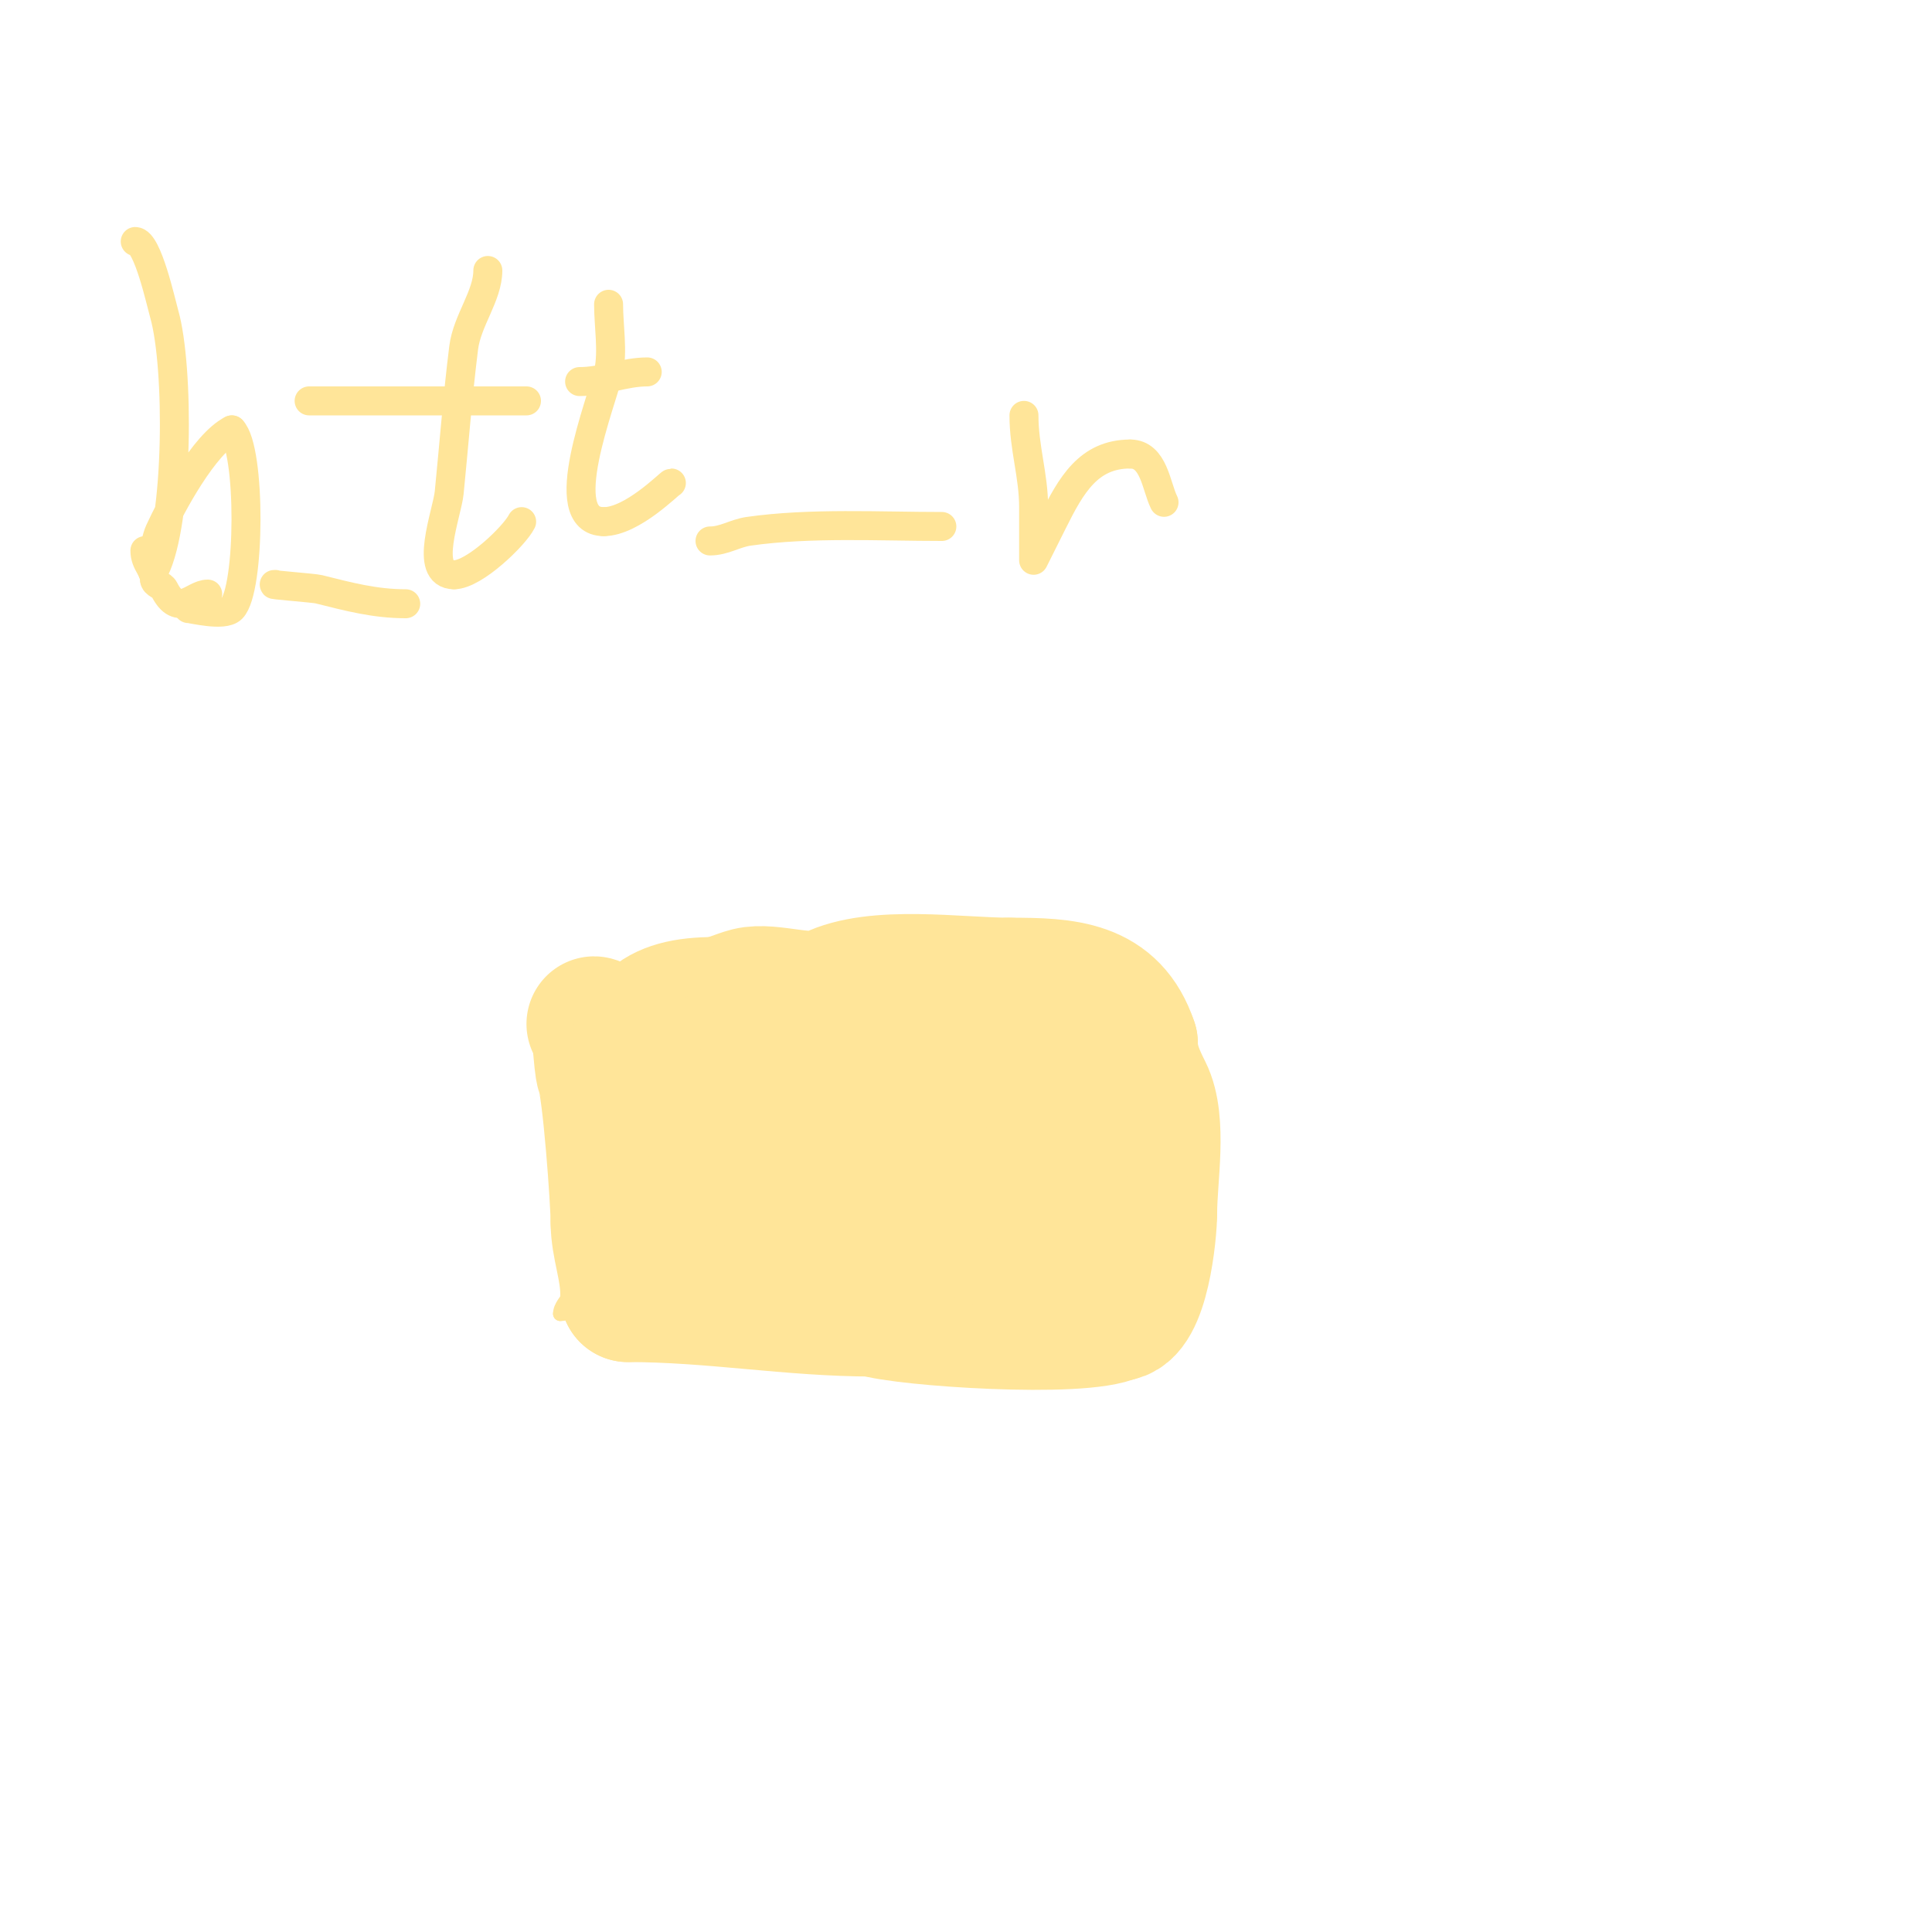 <svg viewBox='0 0 400 400' version='1.1' xmlns='http://www.w3.org/2000/svg' xmlns:xlink='http://www.w3.org/1999/xlink'><g fill='none' stroke='#ffe599' stroke-width='3' stroke-linecap='round' stroke-linejoin='round'><path d='M122,210c0,11.991 2.009,24.944 0,37c-1.412,8.471 -4,12.543 -4,21'/><path d='M118,268c-0.667,1.333 -2,2.509 -2,4'/><path d='M116,272c2.915,0 5.02,-2.255 8,-3c8.59,-2.148 18.967,-1 28,-1'/><path d='M152,268c25.516,0 51.868,-1 77,-1'/><path d='M229,267c2.624,0 5,1.457 5,-2'/><path d='M122,211c18.637,0 40.12,2 61,2'/><path d='M183,213c15.301,0 31.172,1 46,1'/><path d='M229,214c1.189,0 8.614,-0.772 9,0c3.788,7.577 6.018,20.963 2,29'/><path d='M240,243c0,8.507 -3,16.57 -3,24'/><path d='M237,267c-0.333,0.333 -0.667,0.667 -1,1'/><path d='M118,267c0,-10.067 2,-16.382 2,-26'/><path d='M120,241c0,-4.818 6,-8.334 6,-14'/></g>
<g fill='none' stroke='#ffe599' stroke-width='28' stroke-linecap='round' stroke-linejoin='round'><path d='M123,212c1.416,0 1.345,8.362 2,10c1.313,3.282 3,26.674 3,31'/><path d='M128,253c0,4.957 2,9.333 2,15'/><path d='M130,268c17.628,0 33.699,3 51,3'/><path d='M181,271c6.111,2.037 43.021,4.49 50,1'/><path d='M231,272c5.304,0 7,-16.597 7,-21'/><path d='M238,251c0,-7.191 2.121,-18.758 -1,-25c-1.519,-3.039 -3,-6.159 -3,-10'/><path d='M234,216c-3.862,-11.587 -13.292,-12 -25,-12'/><path d='M209,204c-10.684,0 -27.668,-2.666 -37,2c-4.28,2.14 -12.37,-1.157 -17,0c-2.128,0.532 -5.067,2 -7,2'/><path d='M148,208c-12.408,0 -17,4.342 -17,17'/><path d='M131,225c0,4.738 1.243,17.243 4,20c0.527,0.527 0.587,-1.38 1,-2c1.278,-1.918 2,-3.737 2,-6'/><path d='M138,237c0,-5.325 3.799,-6.598 6,-11c1,-2 1.419,-7.581 3,-6c3.825,3.825 1,18.208 1,24'/><path d='M148,244c0,-8.223 5.637,-20.637 11,-26'/><path d='M159,218c0,6.509 3,12.269 3,19c0,2.667 0,5.333 0,8c0,1.667 0,6.667 0,5c0,-3.389 0.934,-5.802 2,-9'/><path d='M164,241c4.284,-8.568 7.541,-14.784 15,-21c0.86,-0.716 6,-7 6,-7c0,0 0,8 0,12c0,5.084 -1.717,25.717 -6,30'/><path d='M179,255c0,-10.181 13.646,-21.861 19,-29c0.618,-0.825 8.191,-6.234 9,-3c2.716,10.864 -1,21.443 -1,32'/><path d='M206,255c-6.961,6.961 3.238,-16.928 6,-19c0.996,-0.747 6,-1.504 6,0'/><path d='M218,236c0,3 0,6 0,9c0,27.009 1.157,-15.157 5,-19'/><path d='M223,226'/></g>
<g fill='none' stroke='#ffe599' stroke-width='6' stroke-linecap='round' stroke-linejoin='round'><path d='M28,50c2.56,0 5.328,12.648 6,15c3.112,10.893 3.034,42.932 -2,53c-1.202,2.404 -0.112,-5.553 1,-8c2.419,-5.322 9.296,-18.148 15,-21'/><path d='M48,89c3.967,3.967 3.856,33.144 0,37c-1.694,1.694 -8.239,0 -9,0'/><path d='M57,121c-1.9,0 7.954,0.739 9,1c6.208,1.552 11.616,3 18,3'/><path d='M101,56c0,5.247 -4.291,10.327 -5,16c-1.278,10.226 -1.968,19.684 -3,30c-0.424,4.243 -5.464,17 1,17'/><path d='M94,119c4.215,0 12.559,-8.118 14,-11'/><path d='M64,83c15,0 30,0 45,0'/><path d='M126,63c0,4.38 0.937,9.783 0,14c-1.339,6.027 -11.499,31 -1,31'/><path d='M125,108c5.908,0 13.661,-8 14,-8'/><path d='M120,79c4.873,0 9.288,-2 14,-2'/><path d='M43,123c-3.006,0 -5.986,5.027 -9,-1c-0.422,-0.843 -2,-1.057 -2,-2'/><path d='M32,120c0,-2.158 -2,-3.291 -2,-6'/><path d='M147,112c2.926,0 5.17,-1.596 8,-2c12.73,-1.819 27.169,-1 40,-1'/><path d='M212,86c0,6.751 2,12.432 2,19c0,3.333 0,6.667 0,10c0,0.333 0,1 0,1c0,0 3.567,-7.135 4,-8c3.739,-7.477 7.33,-14 16,-14'/><path d='M234,94c4.922,0 5.364,6.728 7,10'/></g>
</svg>